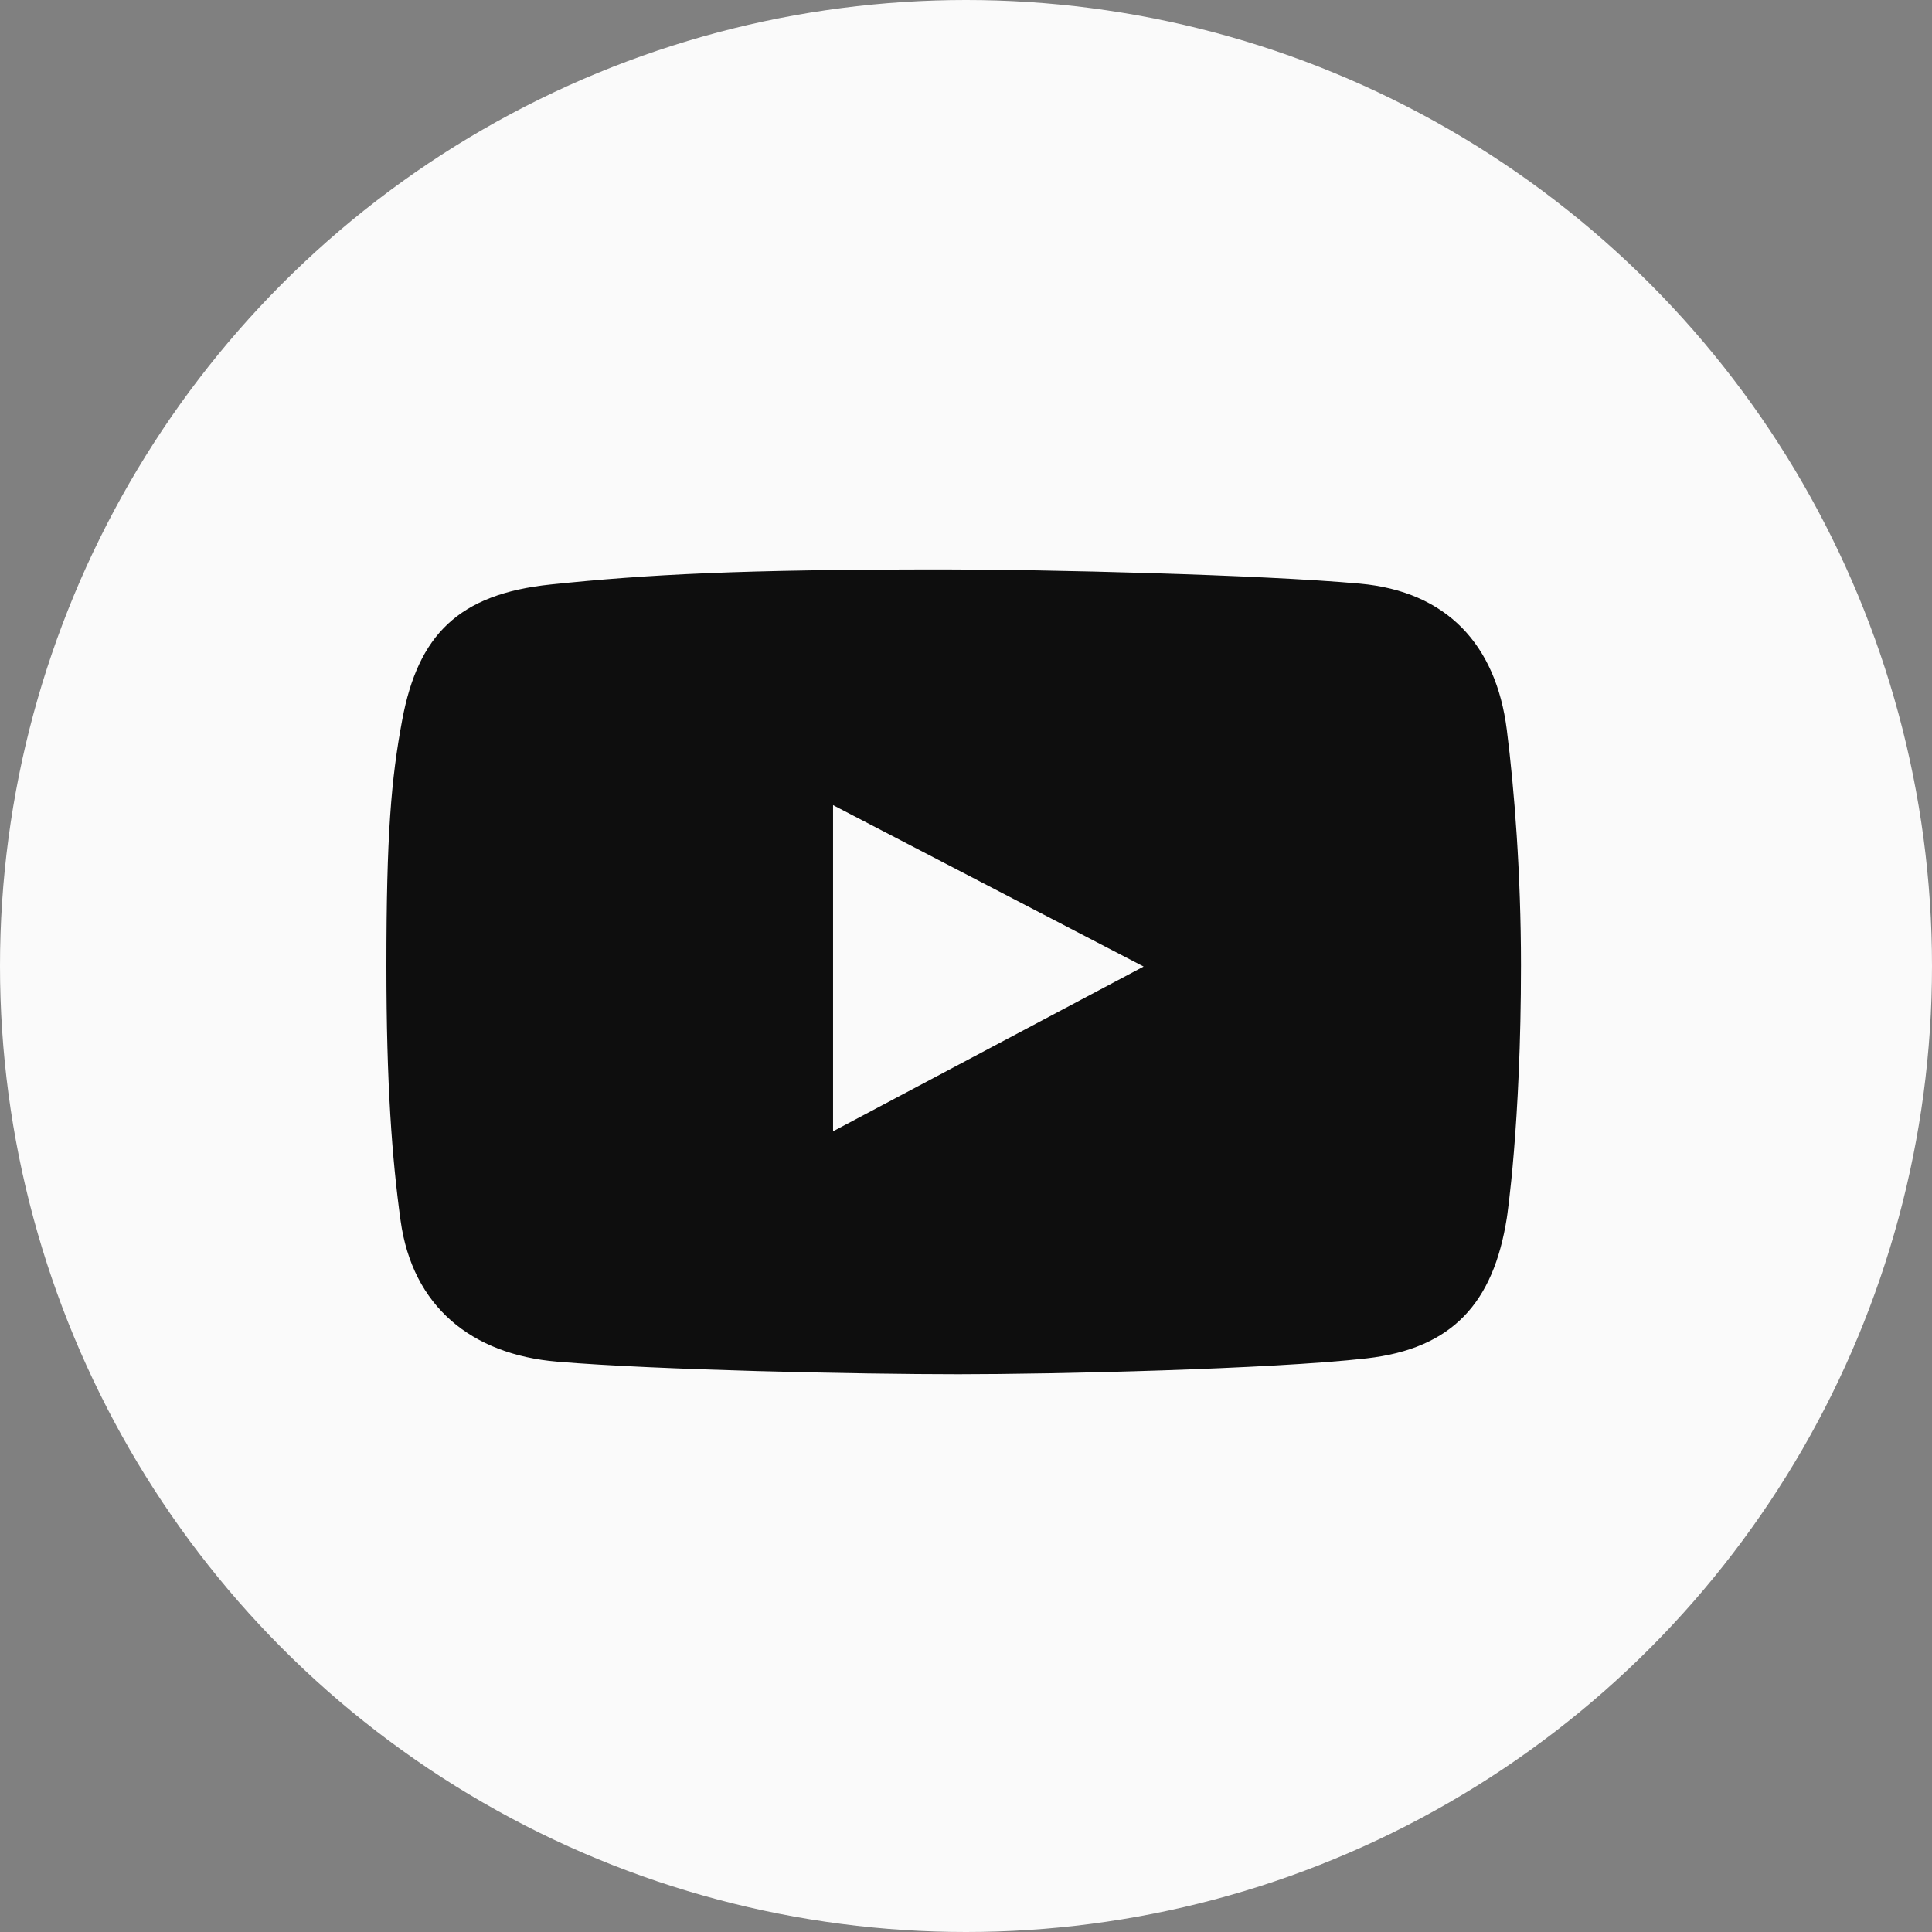 <?xml version="1.0" encoding="UTF-8"?> <svg xmlns="http://www.w3.org/2000/svg" width="95" height="95" viewBox="0 0 95 95" fill="none"><rect x="0" y="0" width="95" height="95" fill="#808080" stroke="none"/><g clip-path="url(#clip0_3184_2)"><circle cx="47.5" cy="47.5" r="47.5" fill="#FAFAFA"></circle><rect x="31" y="37" width="33" height="20" fill="#FAFAFA"></rect><path d="M74.092 35.882C73.563 31.705 71.15 29.085 66.867 28.698C61.963 28.255 51.347 28 46.423 28C36.351 28 31.85 28.246 27.087 28.739C22.548 29.208 20.561 31.225 19.78 35.389C19.233 38.307 19 41.04 19 47.499C19 53.301 19.274 56.95 19.698 60.02C20.281 64.236 23.175 66.605 27.416 66.958C32.35 67.369 42.234 67.574 47.121 67.574C51.843 67.574 62.47 67.328 67.195 66.794C71.424 66.316 73.435 64.057 74.092 59.897C74.092 59.897 74.79 55.34 74.79 47.458C74.79 42.97 74.462 38.796 74.092 35.882ZM40.963 55.628V39.59L56.234 47.527L40.963 55.628Z" fill="#0E0E0E"></path></g><defs><clipPath id="clip0_3184_2"><rect width="95" height="95" fill="white"></rect></clipPath></defs></svg> 